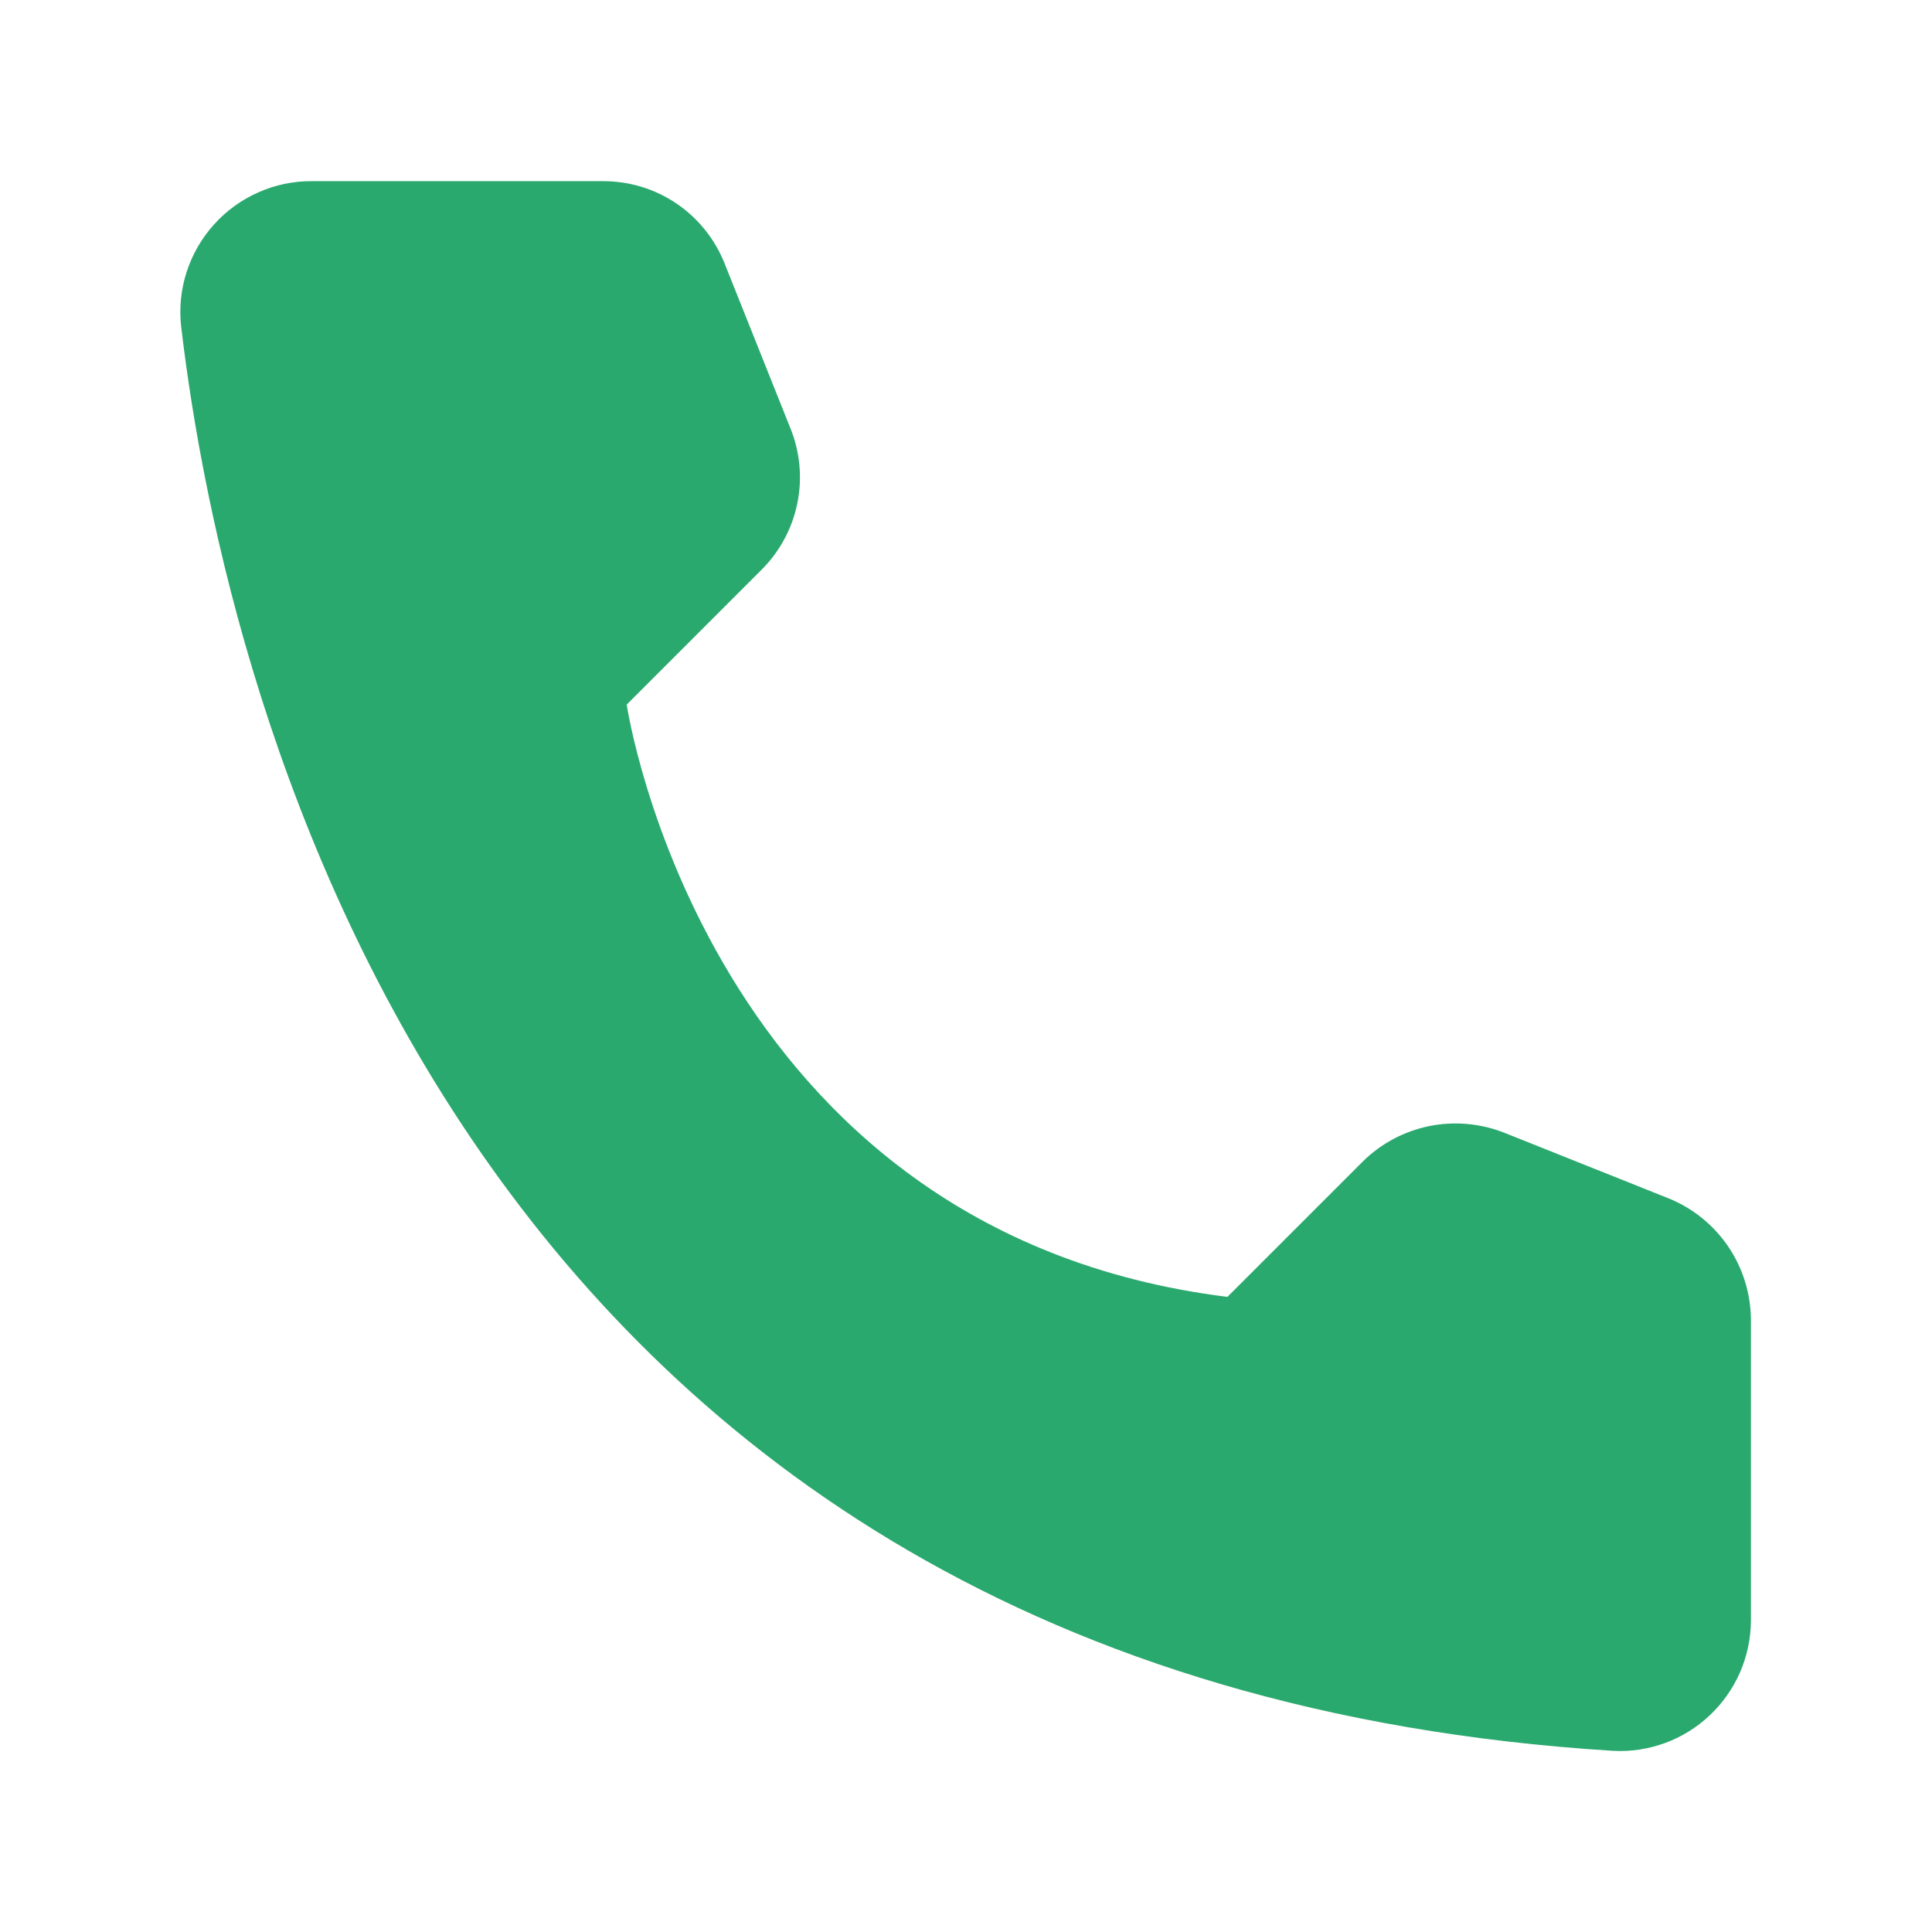 <svg width="26" height="26" viewBox="0 0 26 26" fill="none" xmlns="http://www.w3.org/2000/svg">
<path d="M16.518 17.453L18.338 15.633C18.583 15.39 18.893 15.225 19.231 15.155C19.569 15.086 19.919 15.117 20.239 15.242L22.458 16.128C22.782 16.26 23.059 16.484 23.256 16.773C23.453 17.062 23.559 17.403 23.563 17.753V21.816C23.561 22.053 23.511 22.289 23.416 22.507C23.32 22.725 23.182 22.921 23.009 23.084C22.836 23.248 22.632 23.374 22.409 23.456C22.185 23.538 21.948 23.575 21.71 23.562C6.167 22.596 3.031 9.433 2.438 4.396C2.41 4.148 2.435 3.898 2.511 3.661C2.588 3.424 2.713 3.206 2.88 3.021C3.046 2.836 3.25 2.688 3.478 2.588C3.705 2.487 3.952 2.436 4.201 2.438H8.125C8.475 2.439 8.817 2.544 9.107 2.741C9.396 2.938 9.62 3.217 9.75 3.542L10.636 5.761C10.766 6.08 10.799 6.431 10.731 6.769C10.663 7.107 10.497 7.418 10.254 7.662L8.434 9.482C8.434 9.482 9.482 16.575 16.518 17.453Z" fill="#2AA96E"/>
</svg>

